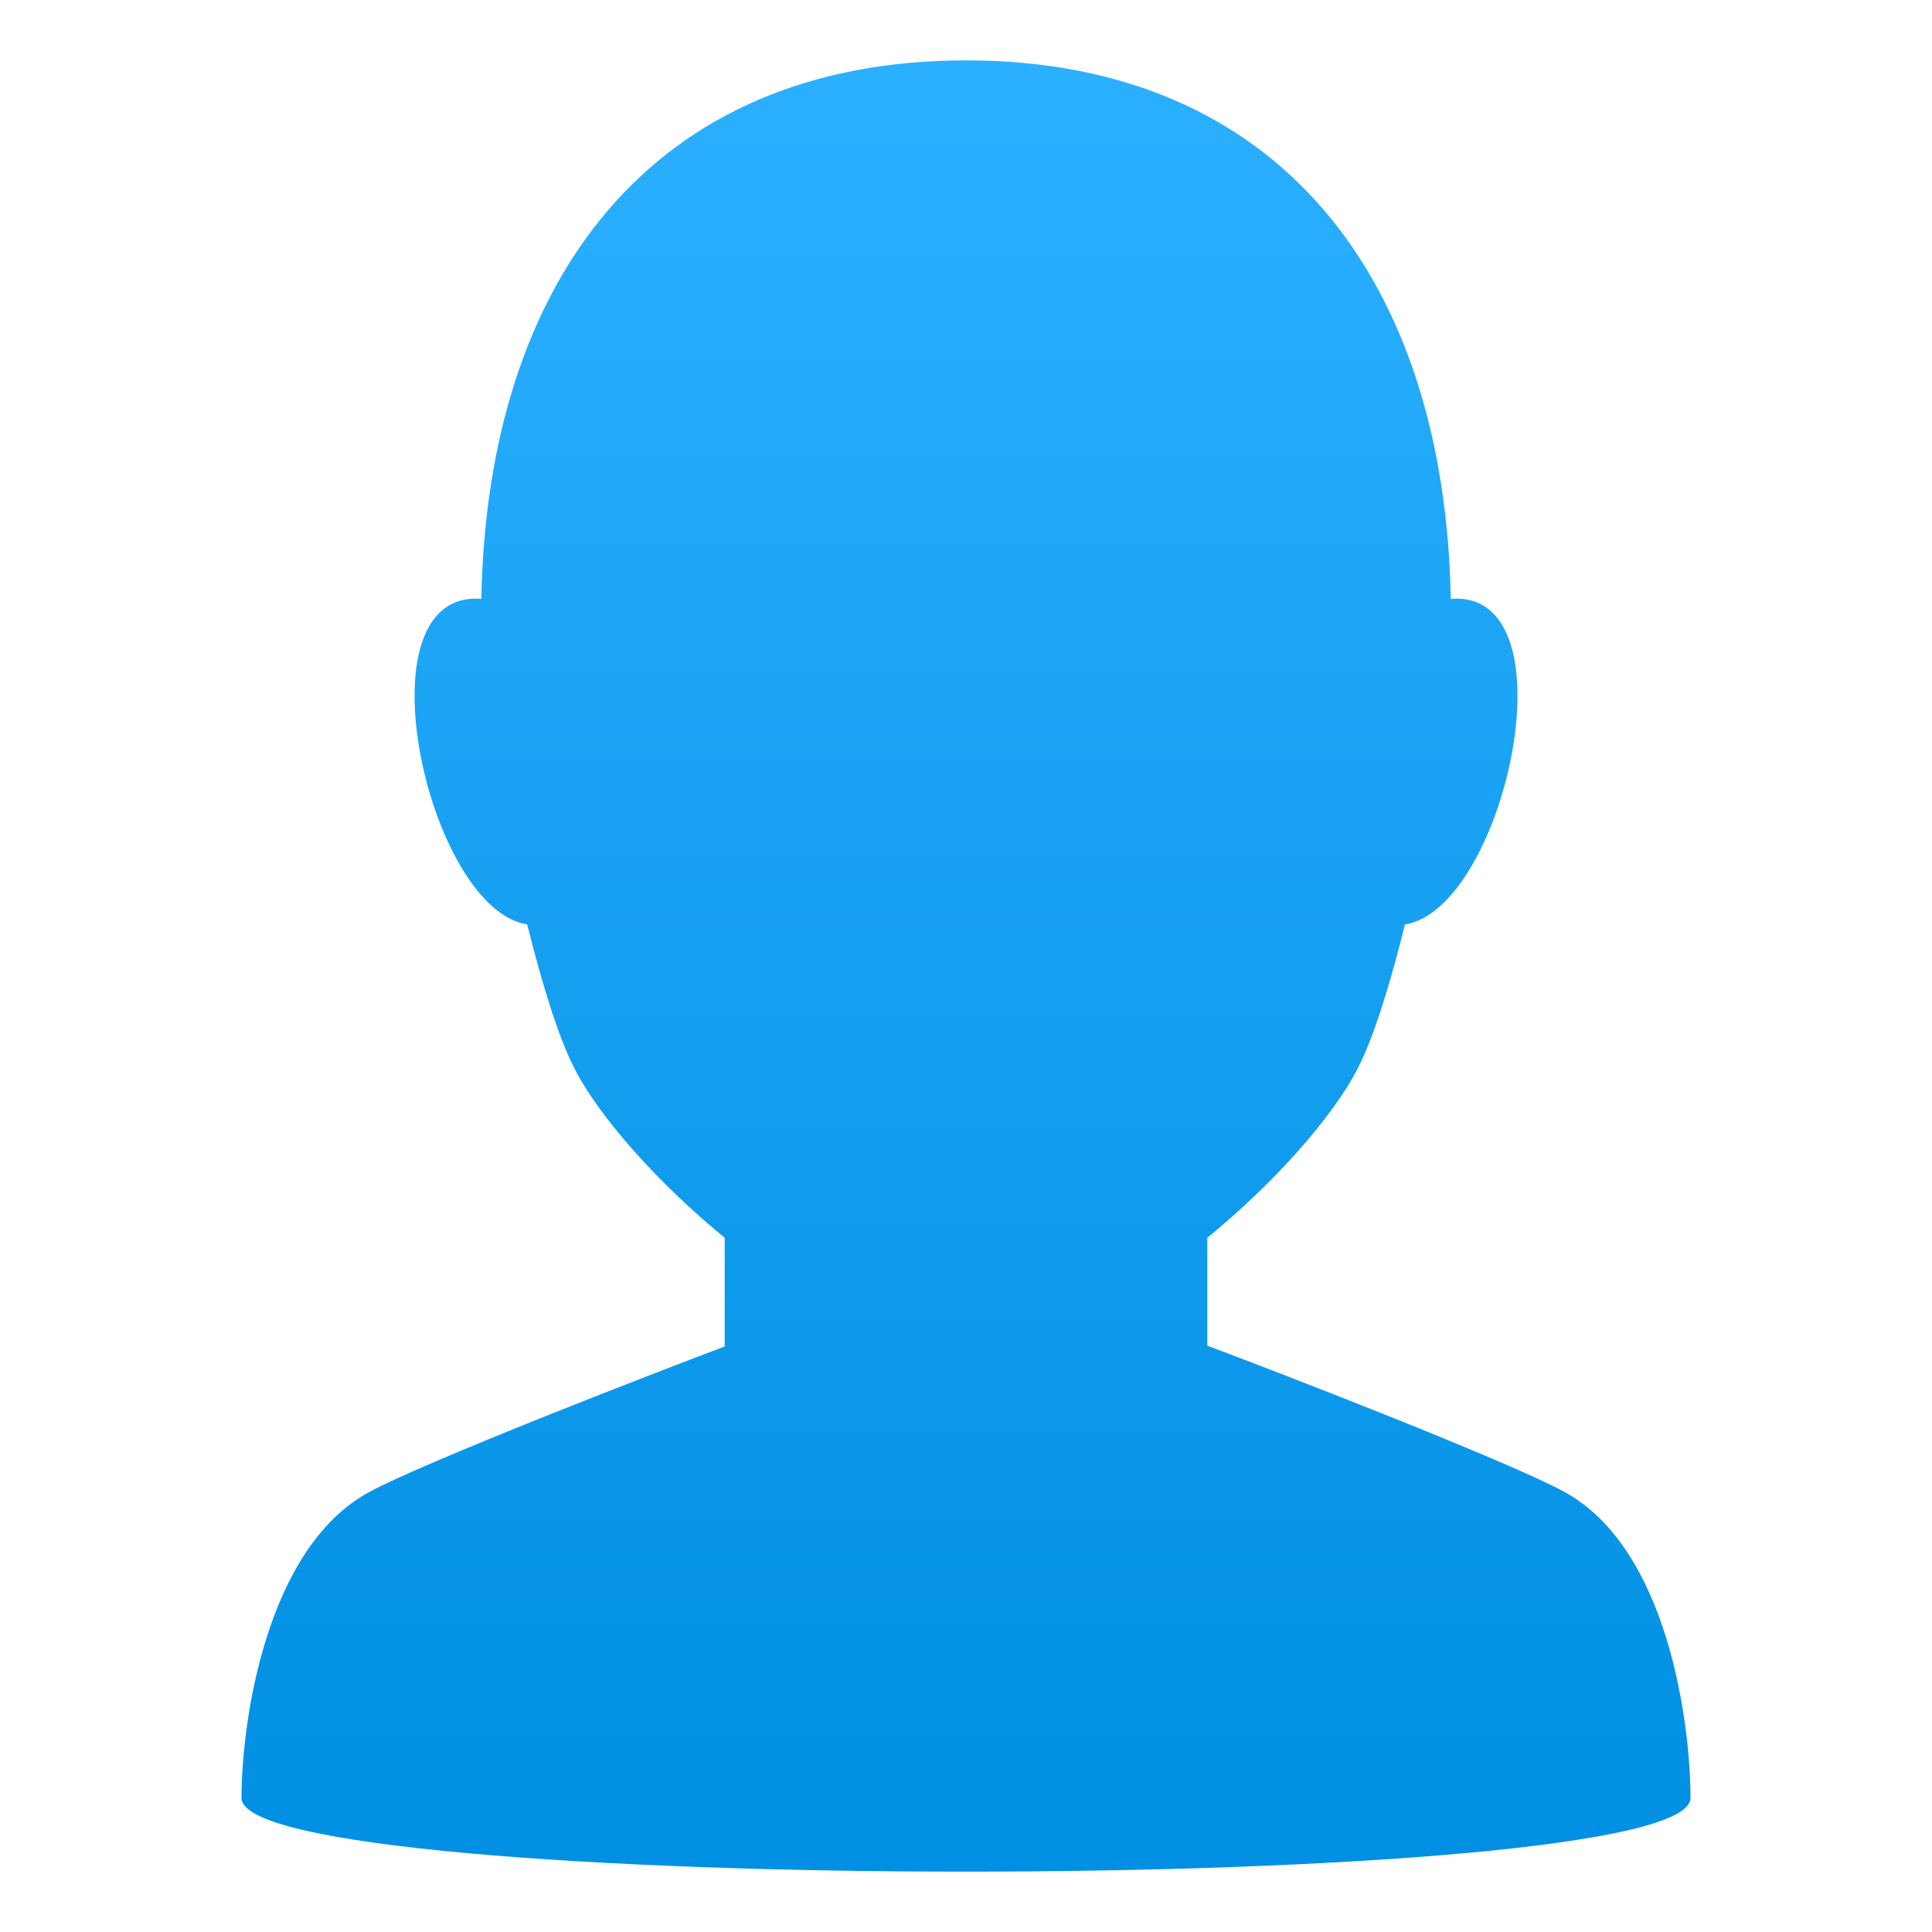 <svg xmlns="http://www.w3.org/2000/svg" xml:space="preserve" viewBox="0 0 64 64"><linearGradient id="a" x1="32.001" x2="32.001" y1="62" y2="2.001" gradientUnits="userSpaceOnUse"><stop offset="0" style="stop-color:#008fe3"/><stop offset="1" style="stop-color:#2bb0ff"/></linearGradient><path fill="url(#a)" d="M51.801 49.409c-1.881-1.019-9.301-3.893-11.807-4.832v-3.582h.008c2.123-1.732 4.156-3.969 5.006-5.664.525-1.049 1.061-2.803 1.533-4.709 3.305-.506 5.656-11.115 1.518-10.783C47.863 9.328 42.443 2 32.001 2c-10.443 0-15.86 7.328-16.056 17.839-4.142-.334-1.788 10.277 1.519 10.783.473 1.906 1.009 3.66 1.533 4.709.848 1.695 2.881 3.934 5.005 5.666h.004v3.607c-2.55.959-9.877 3.803-11.751 4.808C8.774 51.277 8 57.14 8 59.56c0 3.254 48 3.254 48 0 0-2.416-.729-8.279-4.199-10.151z"/></svg>